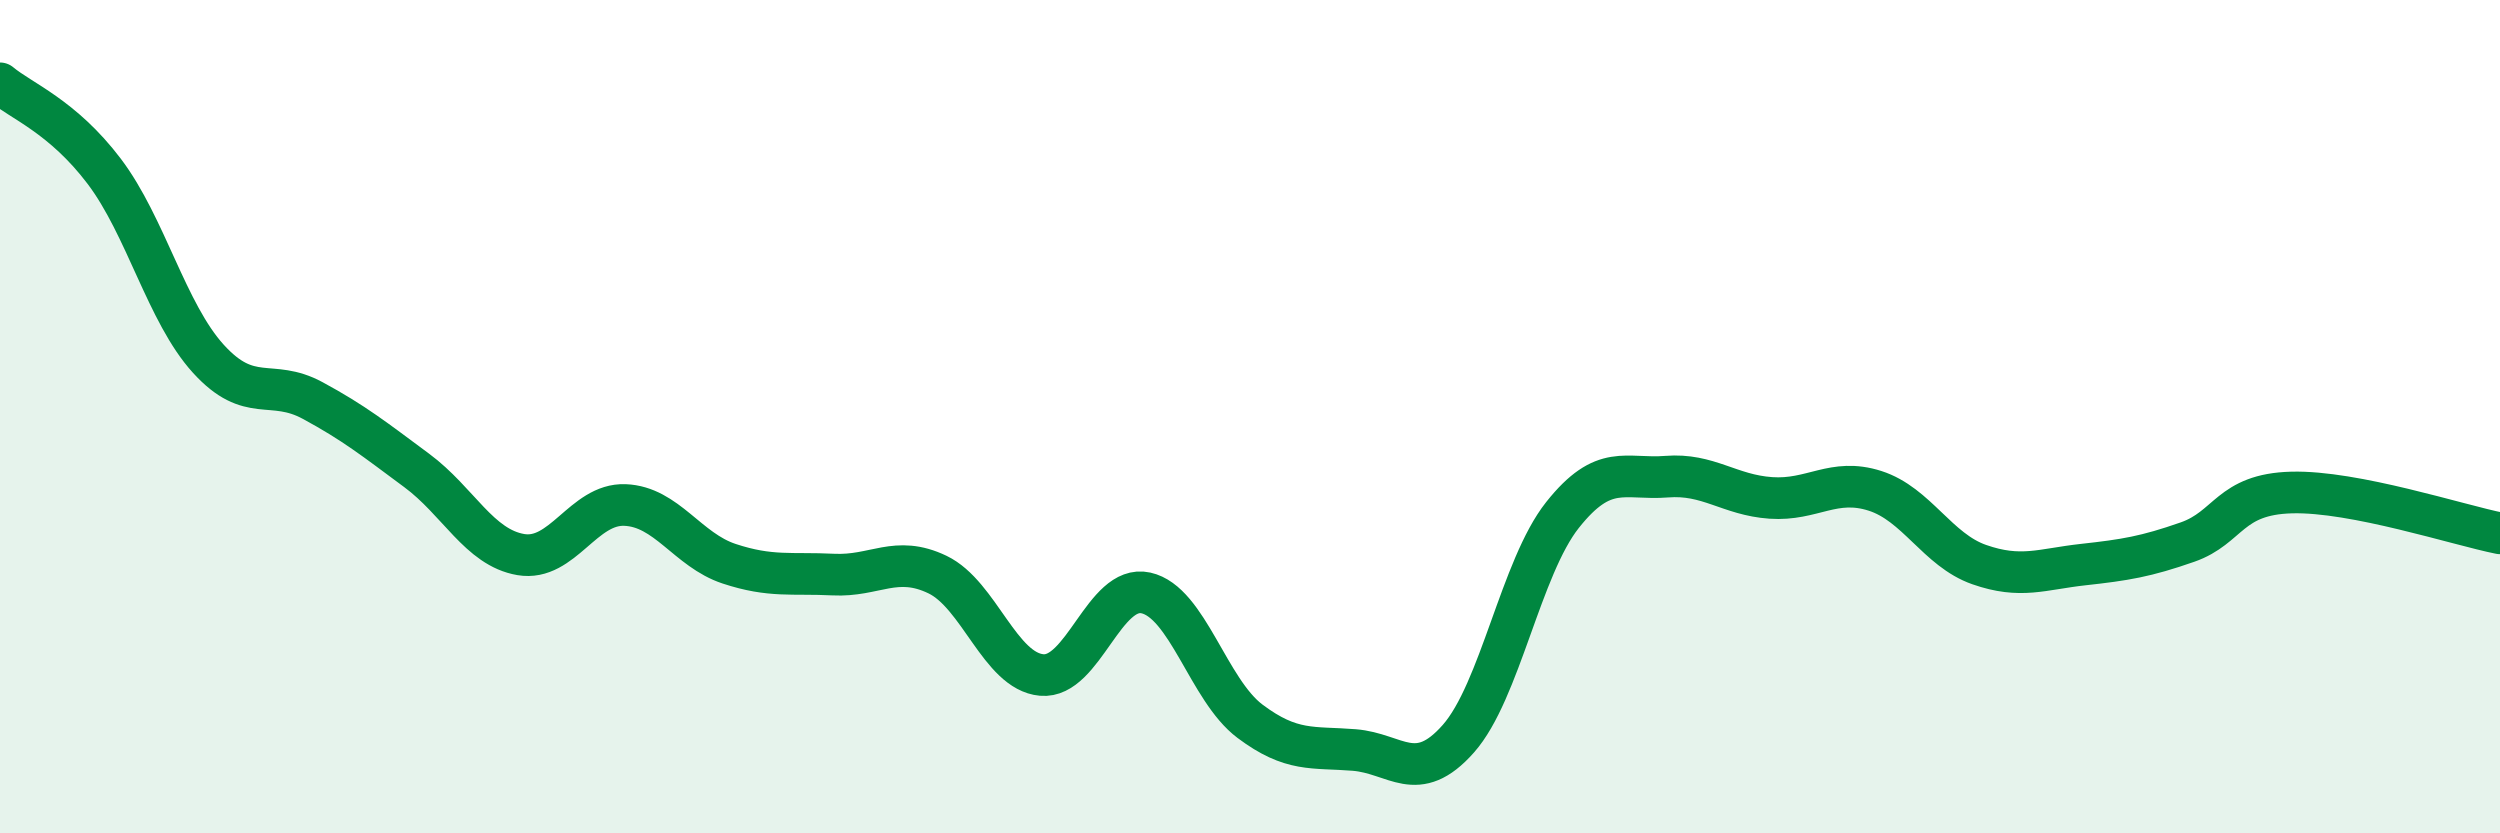 
    <svg width="60" height="20" viewBox="0 0 60 20" xmlns="http://www.w3.org/2000/svg">
      <path
        d="M 0,2 C 0.5,2.42 1.5,2.79 2.5,4.11 C 3.5,5.43 4,7.51 5,8.61 C 6,9.71 6.5,9.07 7.5,9.61 C 8.5,10.15 9,10.55 10,11.29 C 11,12.03 11.5,13.14 12.5,13.31 C 13.5,13.48 14,12.08 15,12.12 C 16,12.16 16.5,13.2 17.5,13.53 C 18.5,13.86 19,13.74 20,13.79 C 21,13.84 21.5,13.31 22.5,13.79 C 23.5,14.27 24,16.11 25,16.2 C 26,16.29 26.5,14.01 27.5,14.23 C 28.5,14.45 29,16.56 30,17.31 C 31,18.06 31.5,17.92 32.5,18 C 33.5,18.08 34,18.86 35,17.73 C 36,16.6 36.5,13.62 37.5,12.36 C 38.5,11.1 39,11.52 40,11.44 C 41,11.36 41.5,11.88 42.5,11.95 C 43.5,12.02 44,11.46 45,11.78 C 46,12.1 46.5,13.2 47.5,13.55 C 48.5,13.9 49,13.66 50,13.55 C 51,13.44 51.5,13.36 52.5,13.01 C 53.5,12.66 53.5,11.86 55,11.82 C 56.5,11.78 59,12.6 60,12.8L60 20L0 20Z"
        fill="#008740"
        opacity="0.1"
        stroke-linecap="round"
        stroke-linejoin="round"
      />
      <path
        d="M 0,2 C 0.5,2.42 1.5,2.79 2.5,4.11 C 3.5,5.43 4,7.51 5,8.61 C 6,9.71 6.5,9.07 7.5,9.61 C 8.5,10.15 9,10.55 10,11.29 C 11,12.03 11.5,13.14 12.5,13.31 C 13.5,13.48 14,12.08 15,12.12 C 16,12.16 16.5,13.2 17.5,13.53 C 18.5,13.86 19,13.74 20,13.79 C 21,13.84 21.5,13.31 22.5,13.79 C 23.5,14.27 24,16.11 25,16.2 C 26,16.29 26.5,14.01 27.5,14.23 C 28.5,14.45 29,16.56 30,17.31 C 31,18.06 31.5,17.92 32.5,18 C 33.5,18.08 34,18.86 35,17.73 C 36,16.6 36.5,13.62 37.5,12.36 C 38.5,11.1 39,11.52 40,11.44 C 41,11.36 41.5,11.88 42.5,11.95 C 43.5,12.02 44,11.46 45,11.78 C 46,12.1 46.5,13.2 47.5,13.55 C 48.5,13.9 49,13.66 50,13.55 C 51,13.44 51.5,13.36 52.5,13.01 C 53.5,12.66 53.5,11.86 55,11.82 C 56.5,11.78 59,12.6 60,12.8"
        stroke="#008740"
        stroke-width="1"
        fill="none"
        stroke-linecap="round"
        stroke-linejoin="round"
      />
    </svg>
  